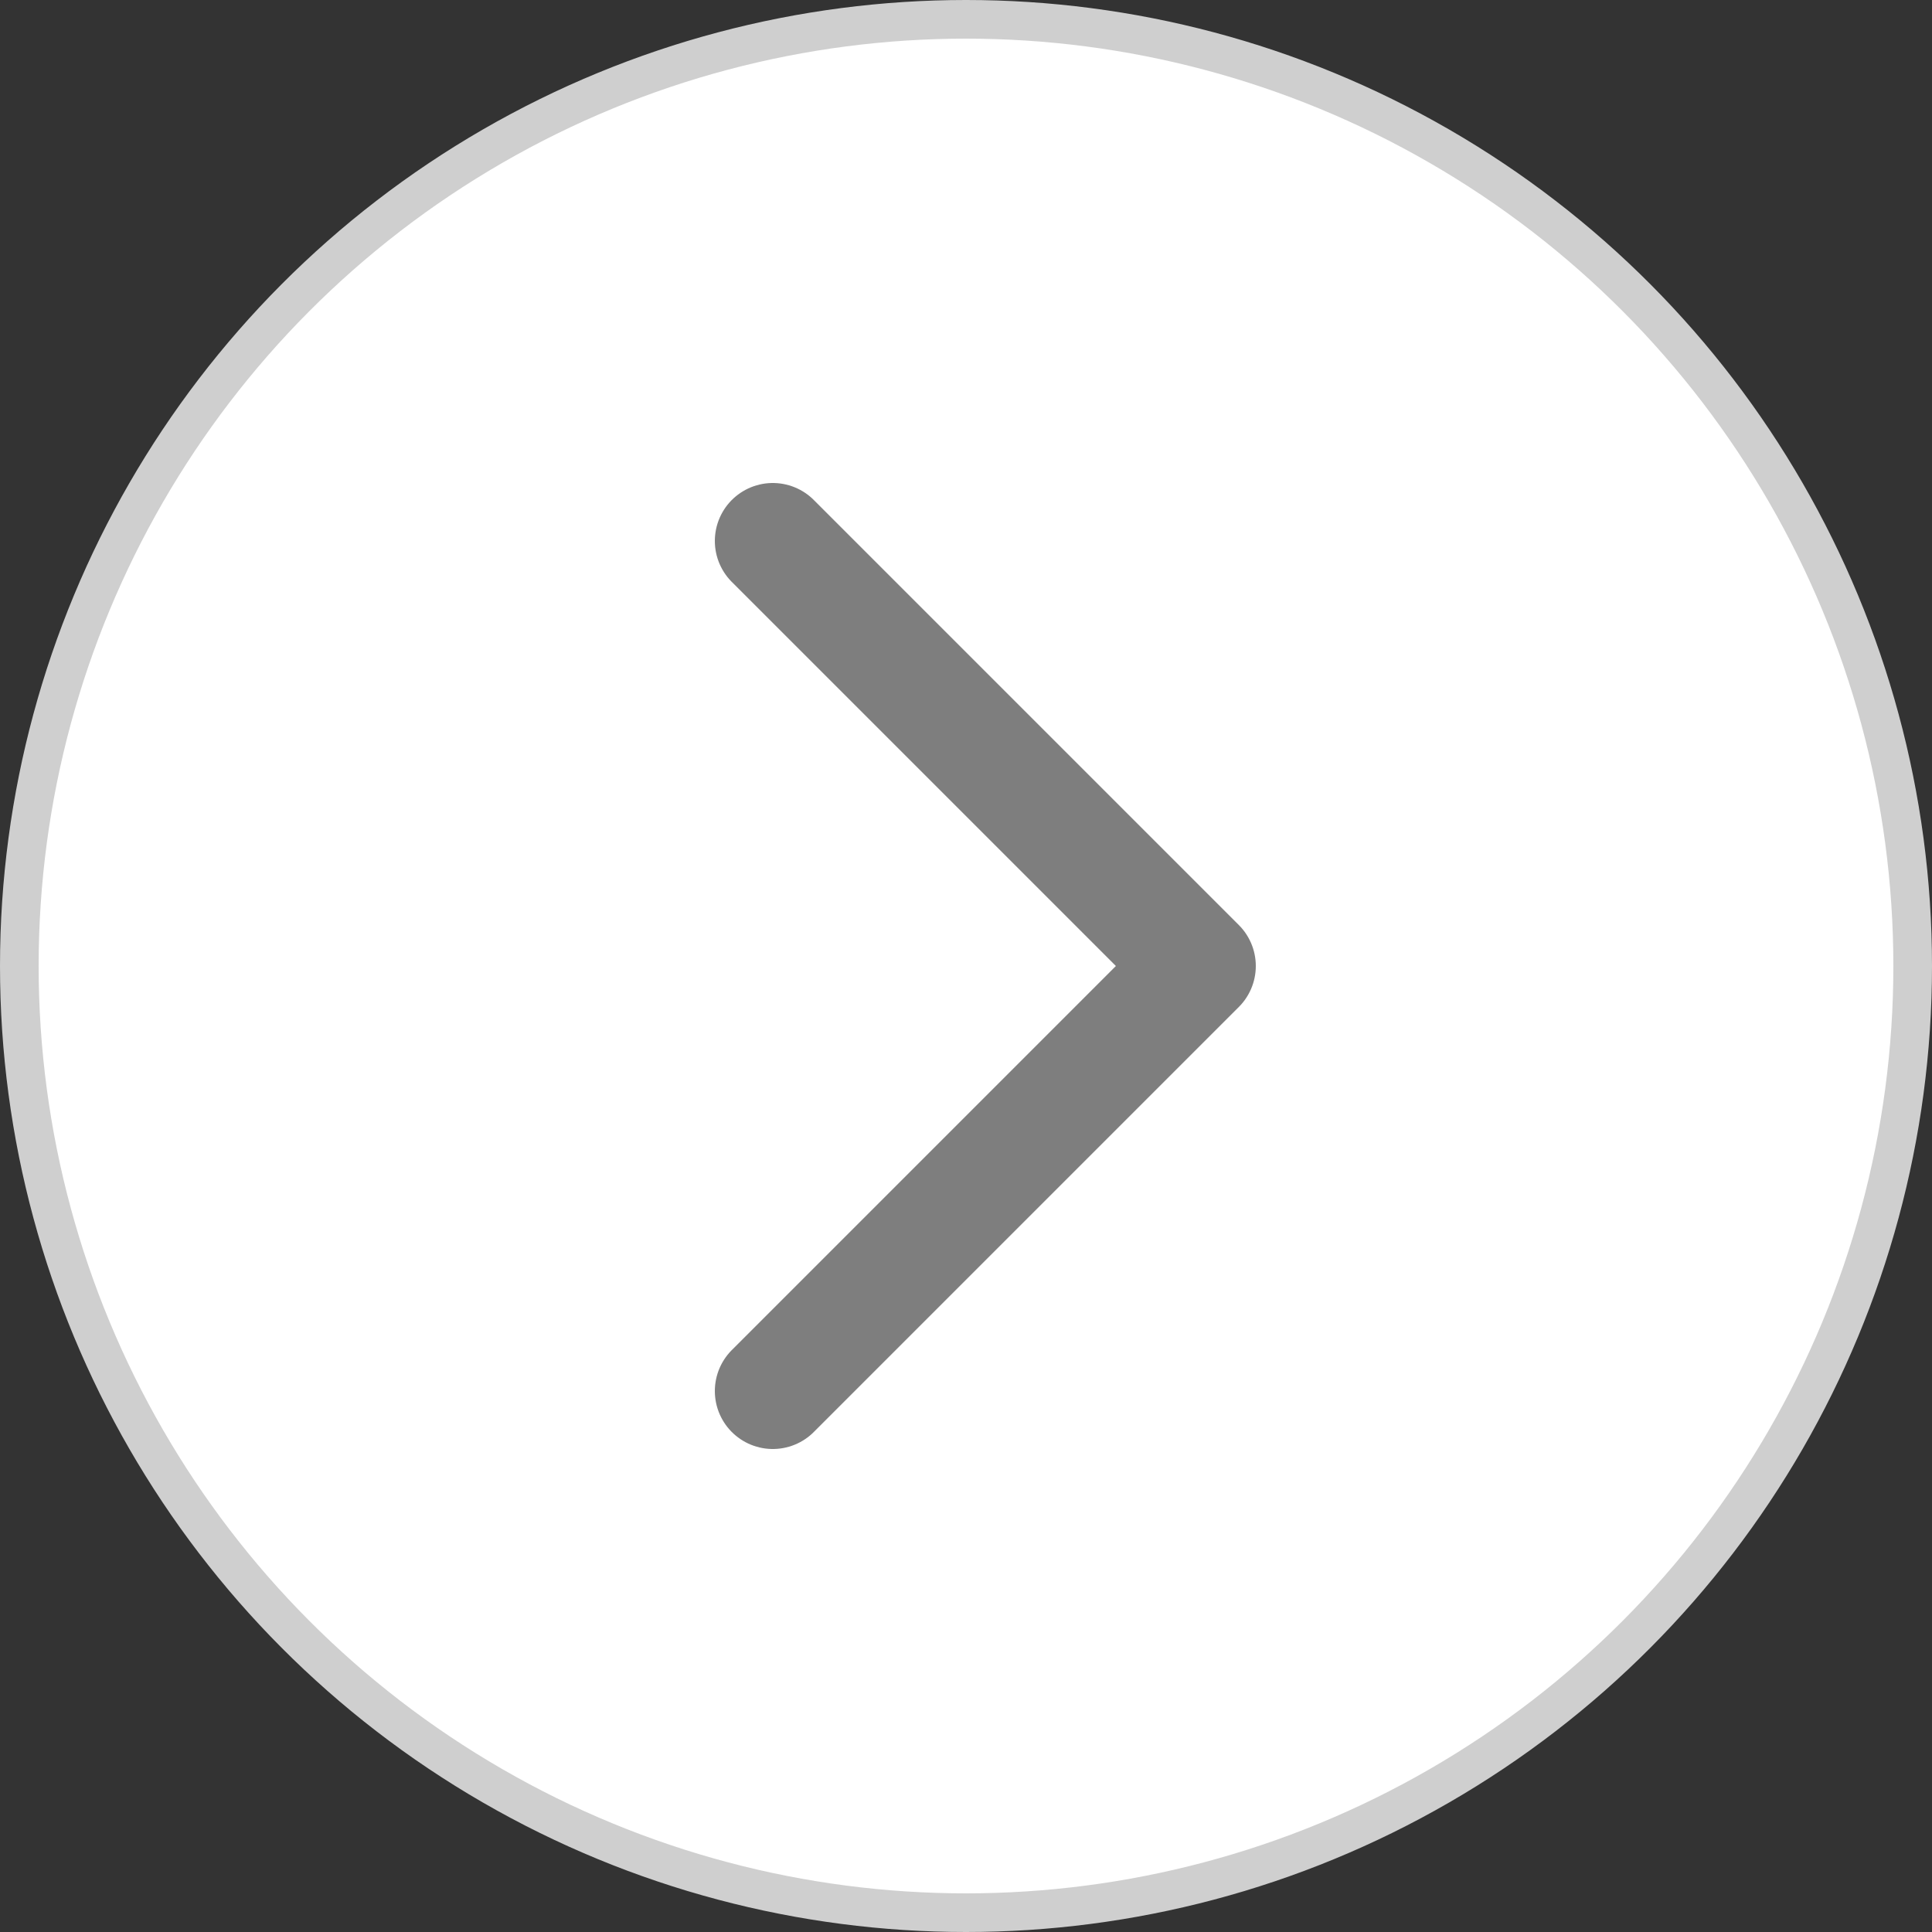 <?xml version="1.0" encoding="UTF-8"?>
<svg xmlns="http://www.w3.org/2000/svg" width="50" height="50" viewBox="0 0 50 50" fill="none">
  <rect x="0" y="0" width="50" height="50" fill="#333333" stroke="none"/>
  <circle cx="25" cy="25" r="24.5" fill="white" stroke="#CFCFCF"></circle>
  <path d="M20 14L31 25L20 36" stroke="#7E7E7E" stroke-width="3" stroke-linecap="round" stroke-linejoin="round"></path>
</svg>

